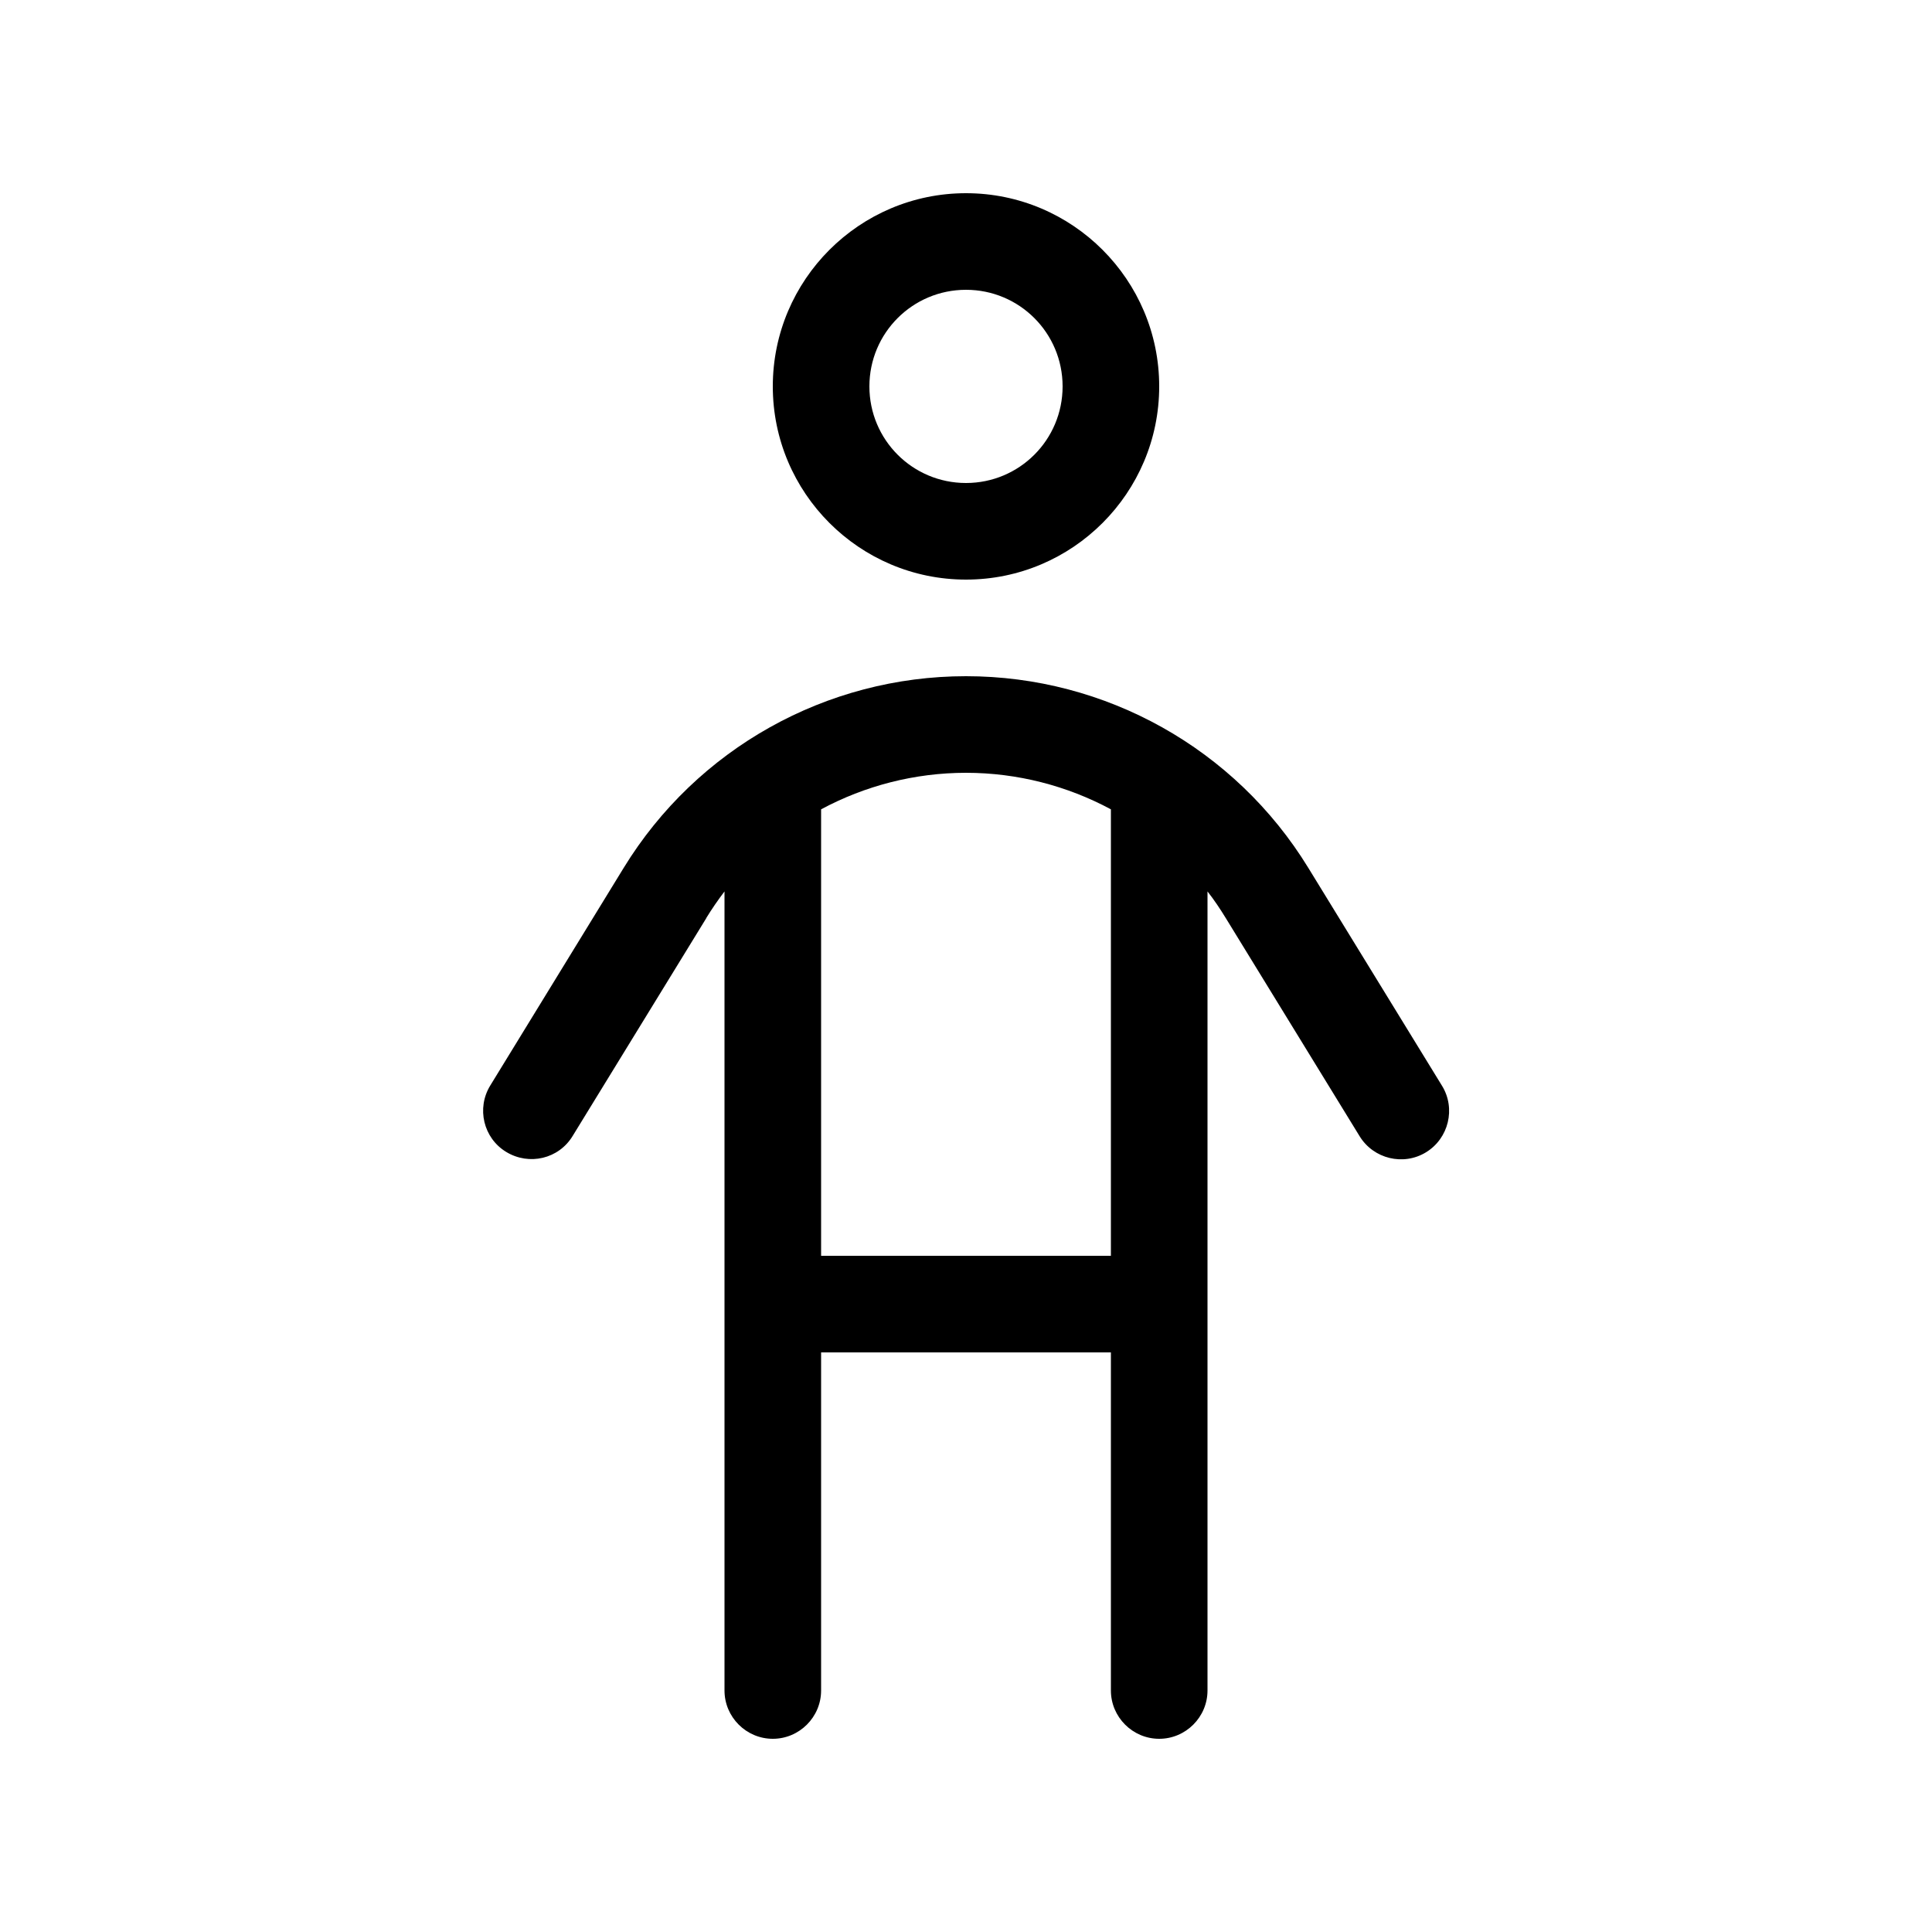 <svg xmlns="http://www.w3.org/2000/svg" viewBox="0 0 640 640"><!--!Font Awesome Pro 7.0.0 by @fontawesome - https://fontawesome.com License - https://fontawesome.com/license (Commercial License) Copyright 2025 Fonticons, Inc.--><path d="M288 128C288 110.3 302.3 96 320 96C337.7 96 352 110.3 352 128C352 145.7 337.7 160 320 160C302.3 160 288 145.7 288 128zM384 128C384 92.7 355.3 64 320 64C284.7 64 256 92.7 256 128C256 163.3 284.7 192 320 192C355.3 192 384 163.3 384 128zM233.9 304.2C235.8 301.1 237.8 298.2 240 295.3L240 560C240 568.8 247.2 576 256 576C264.8 576 272 568.8 272 560L272 448L368 448L368 560C368 568.8 375.2 576 384 576C392.8 576 400 568.8 400 560L400 295.3C402.2 298.1 404.2 301.1 406.1 304.2L450.4 376.4C455 383.9 464.9 386.3 472.4 381.7C479.9 377.1 482.3 367.2 477.7 359.7L433.4 287.5C409.2 248 366.3 224 320 224C273.7 224 230.8 248 206.6 287.5L162.4 359.6C157.8 367.1 160.1 377 167.7 381.6C175.3 386.2 185.1 383.9 189.7 376.3L234 304.1zM368 416L272 416L272 268.1C286.5 260.3 303 256 320 256C337 256 353.5 260.3 368 268.1L368 416z"/></svg>